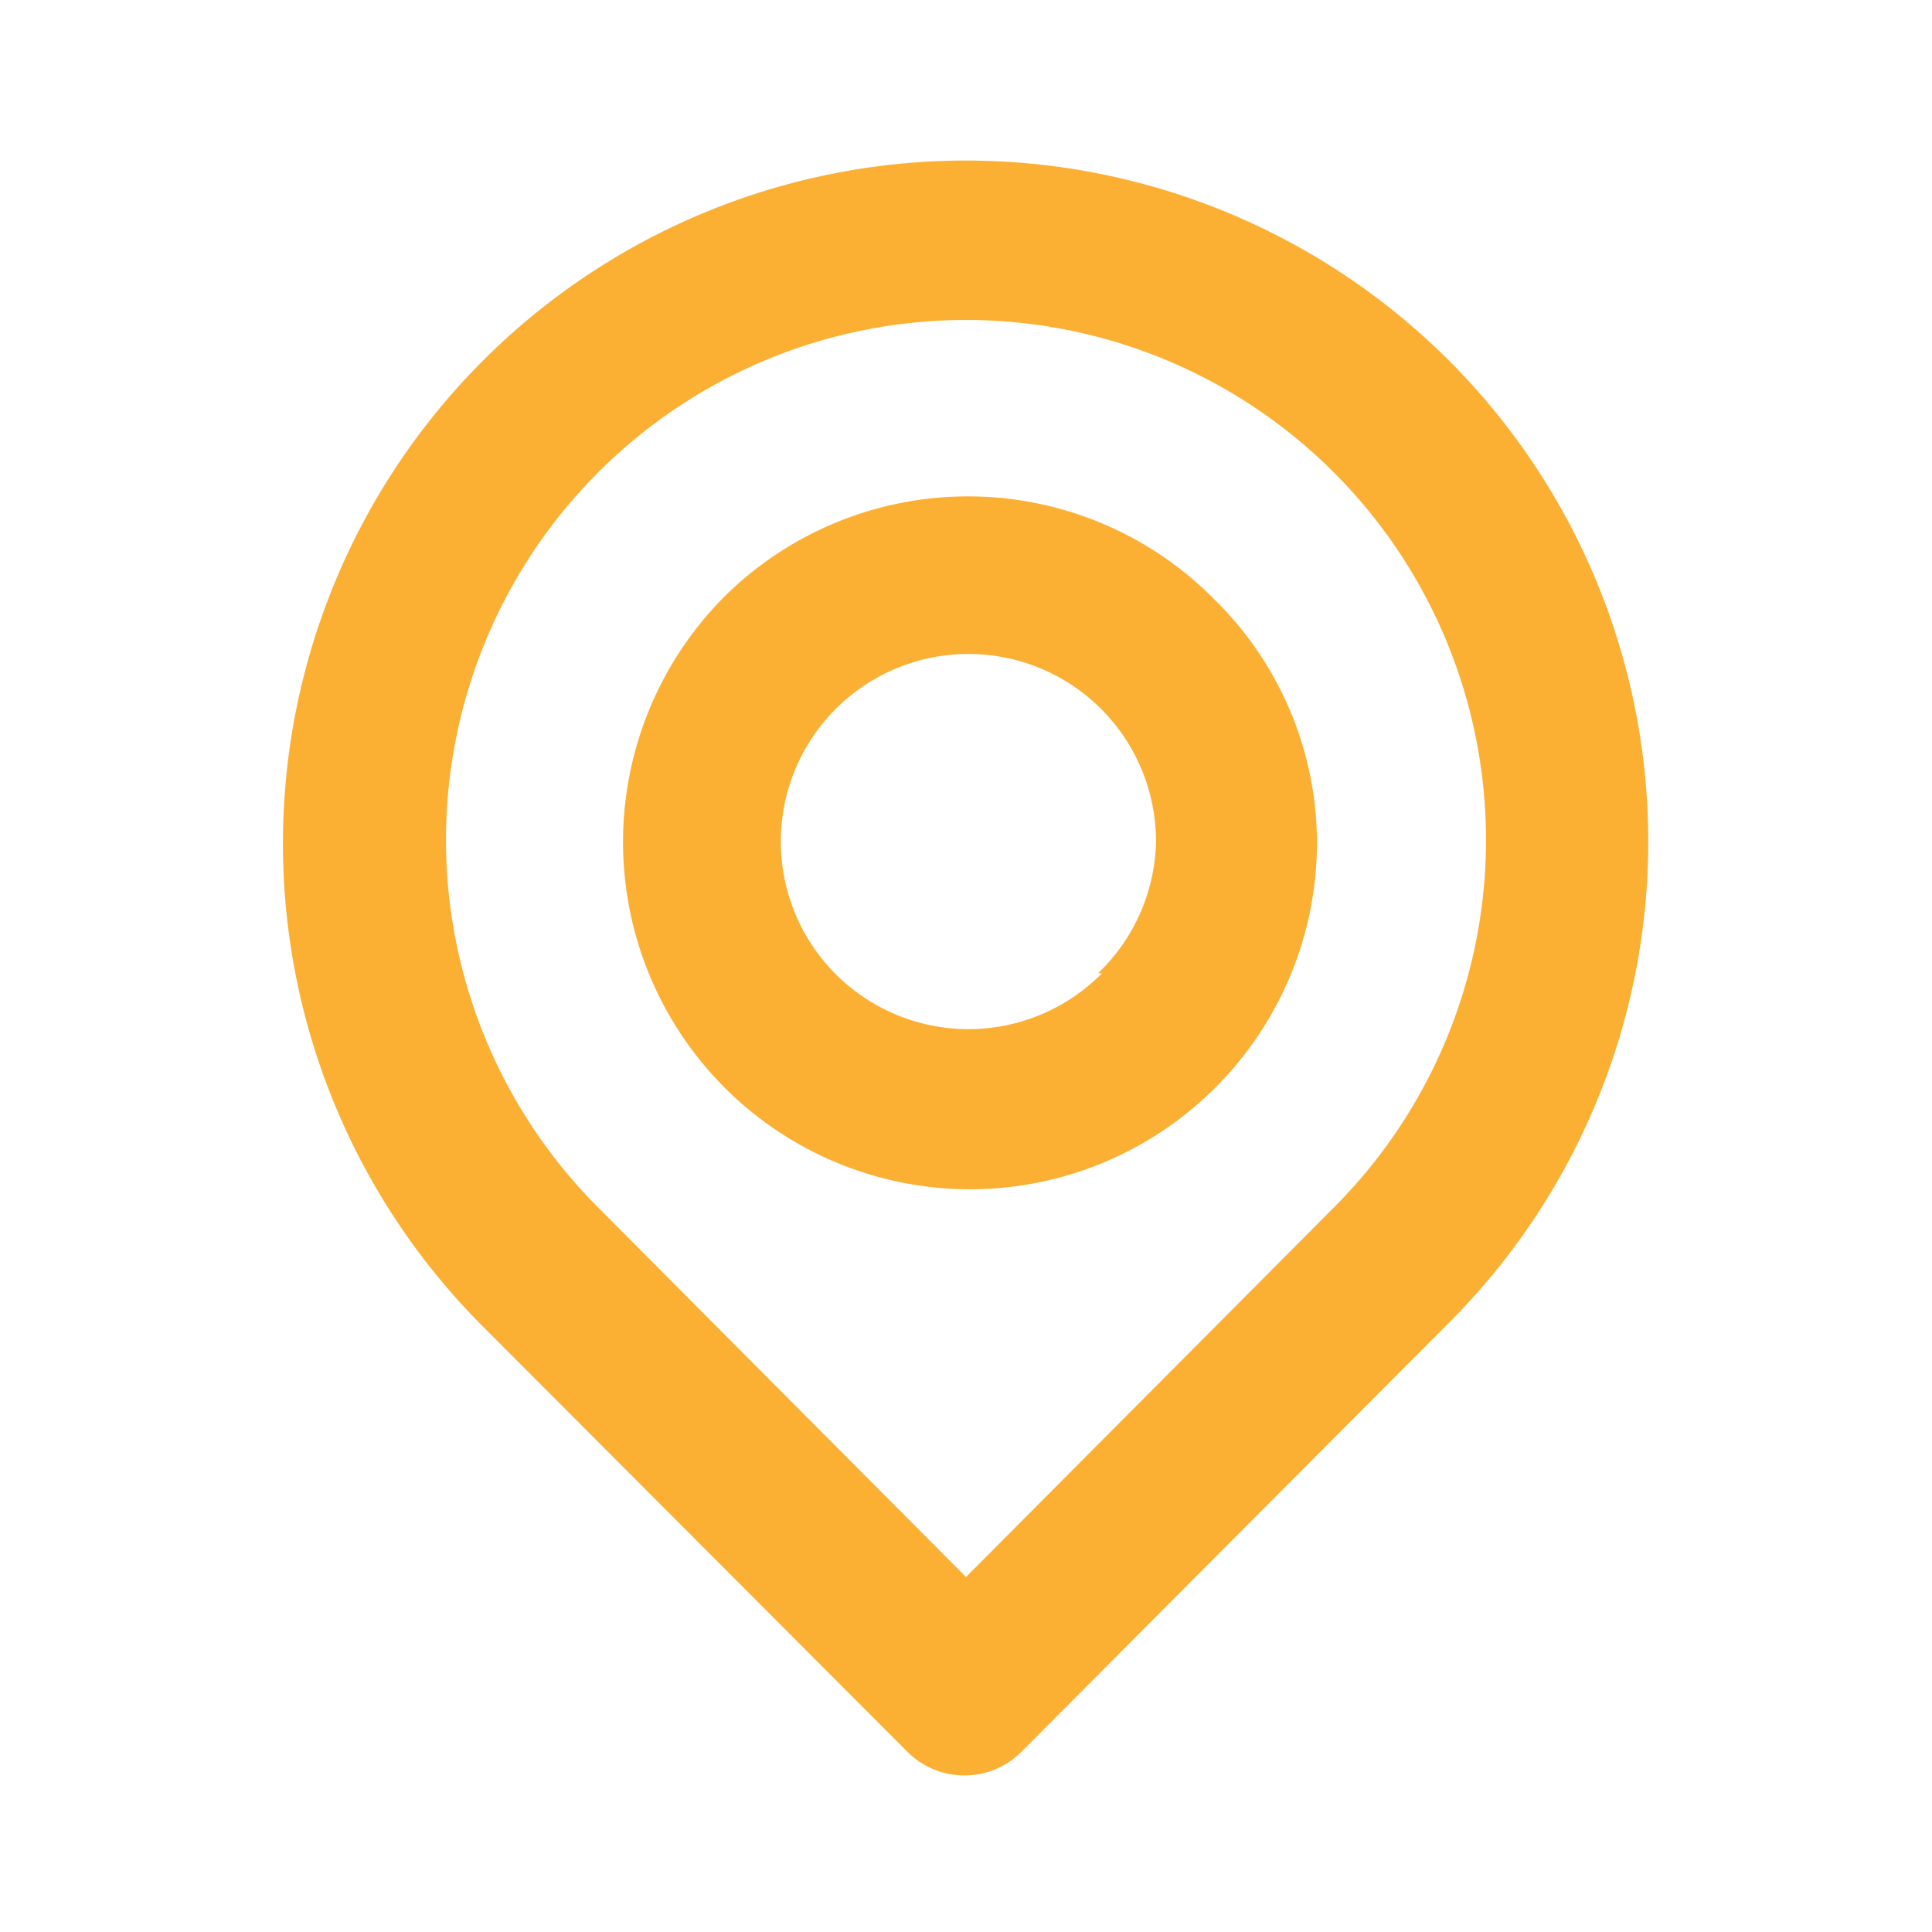 <svg xmlns="http://www.w3.org/2000/svg" width="20" height="20" fill="none"><path fill="#FBB034" d="M15 3.733a7.071 7.071 0 1 0-10 10l4.392 4.4a.833.833 0 0 0 1.183 0L15 13.692a7.042 7.042 0 0 0 0-9.959ZM13.808 12.5 10 16.325 6.192 12.5a5.383 5.383 0 1 1 7.616 0ZM7.5 6.175a3.6 3.6 0 0 0 0 5.083 3.592 3.592 0 0 0 6.133-2.5 3.535 3.535 0 0 0-1.05-2.541A3.583 3.583 0 0 0 7.5 6.175Zm3.908 3.9a1.942 1.942 0 1 1 .559-1.358 1.942 1.942 0 0 1-.6 1.358h.041Z"/></svg>
